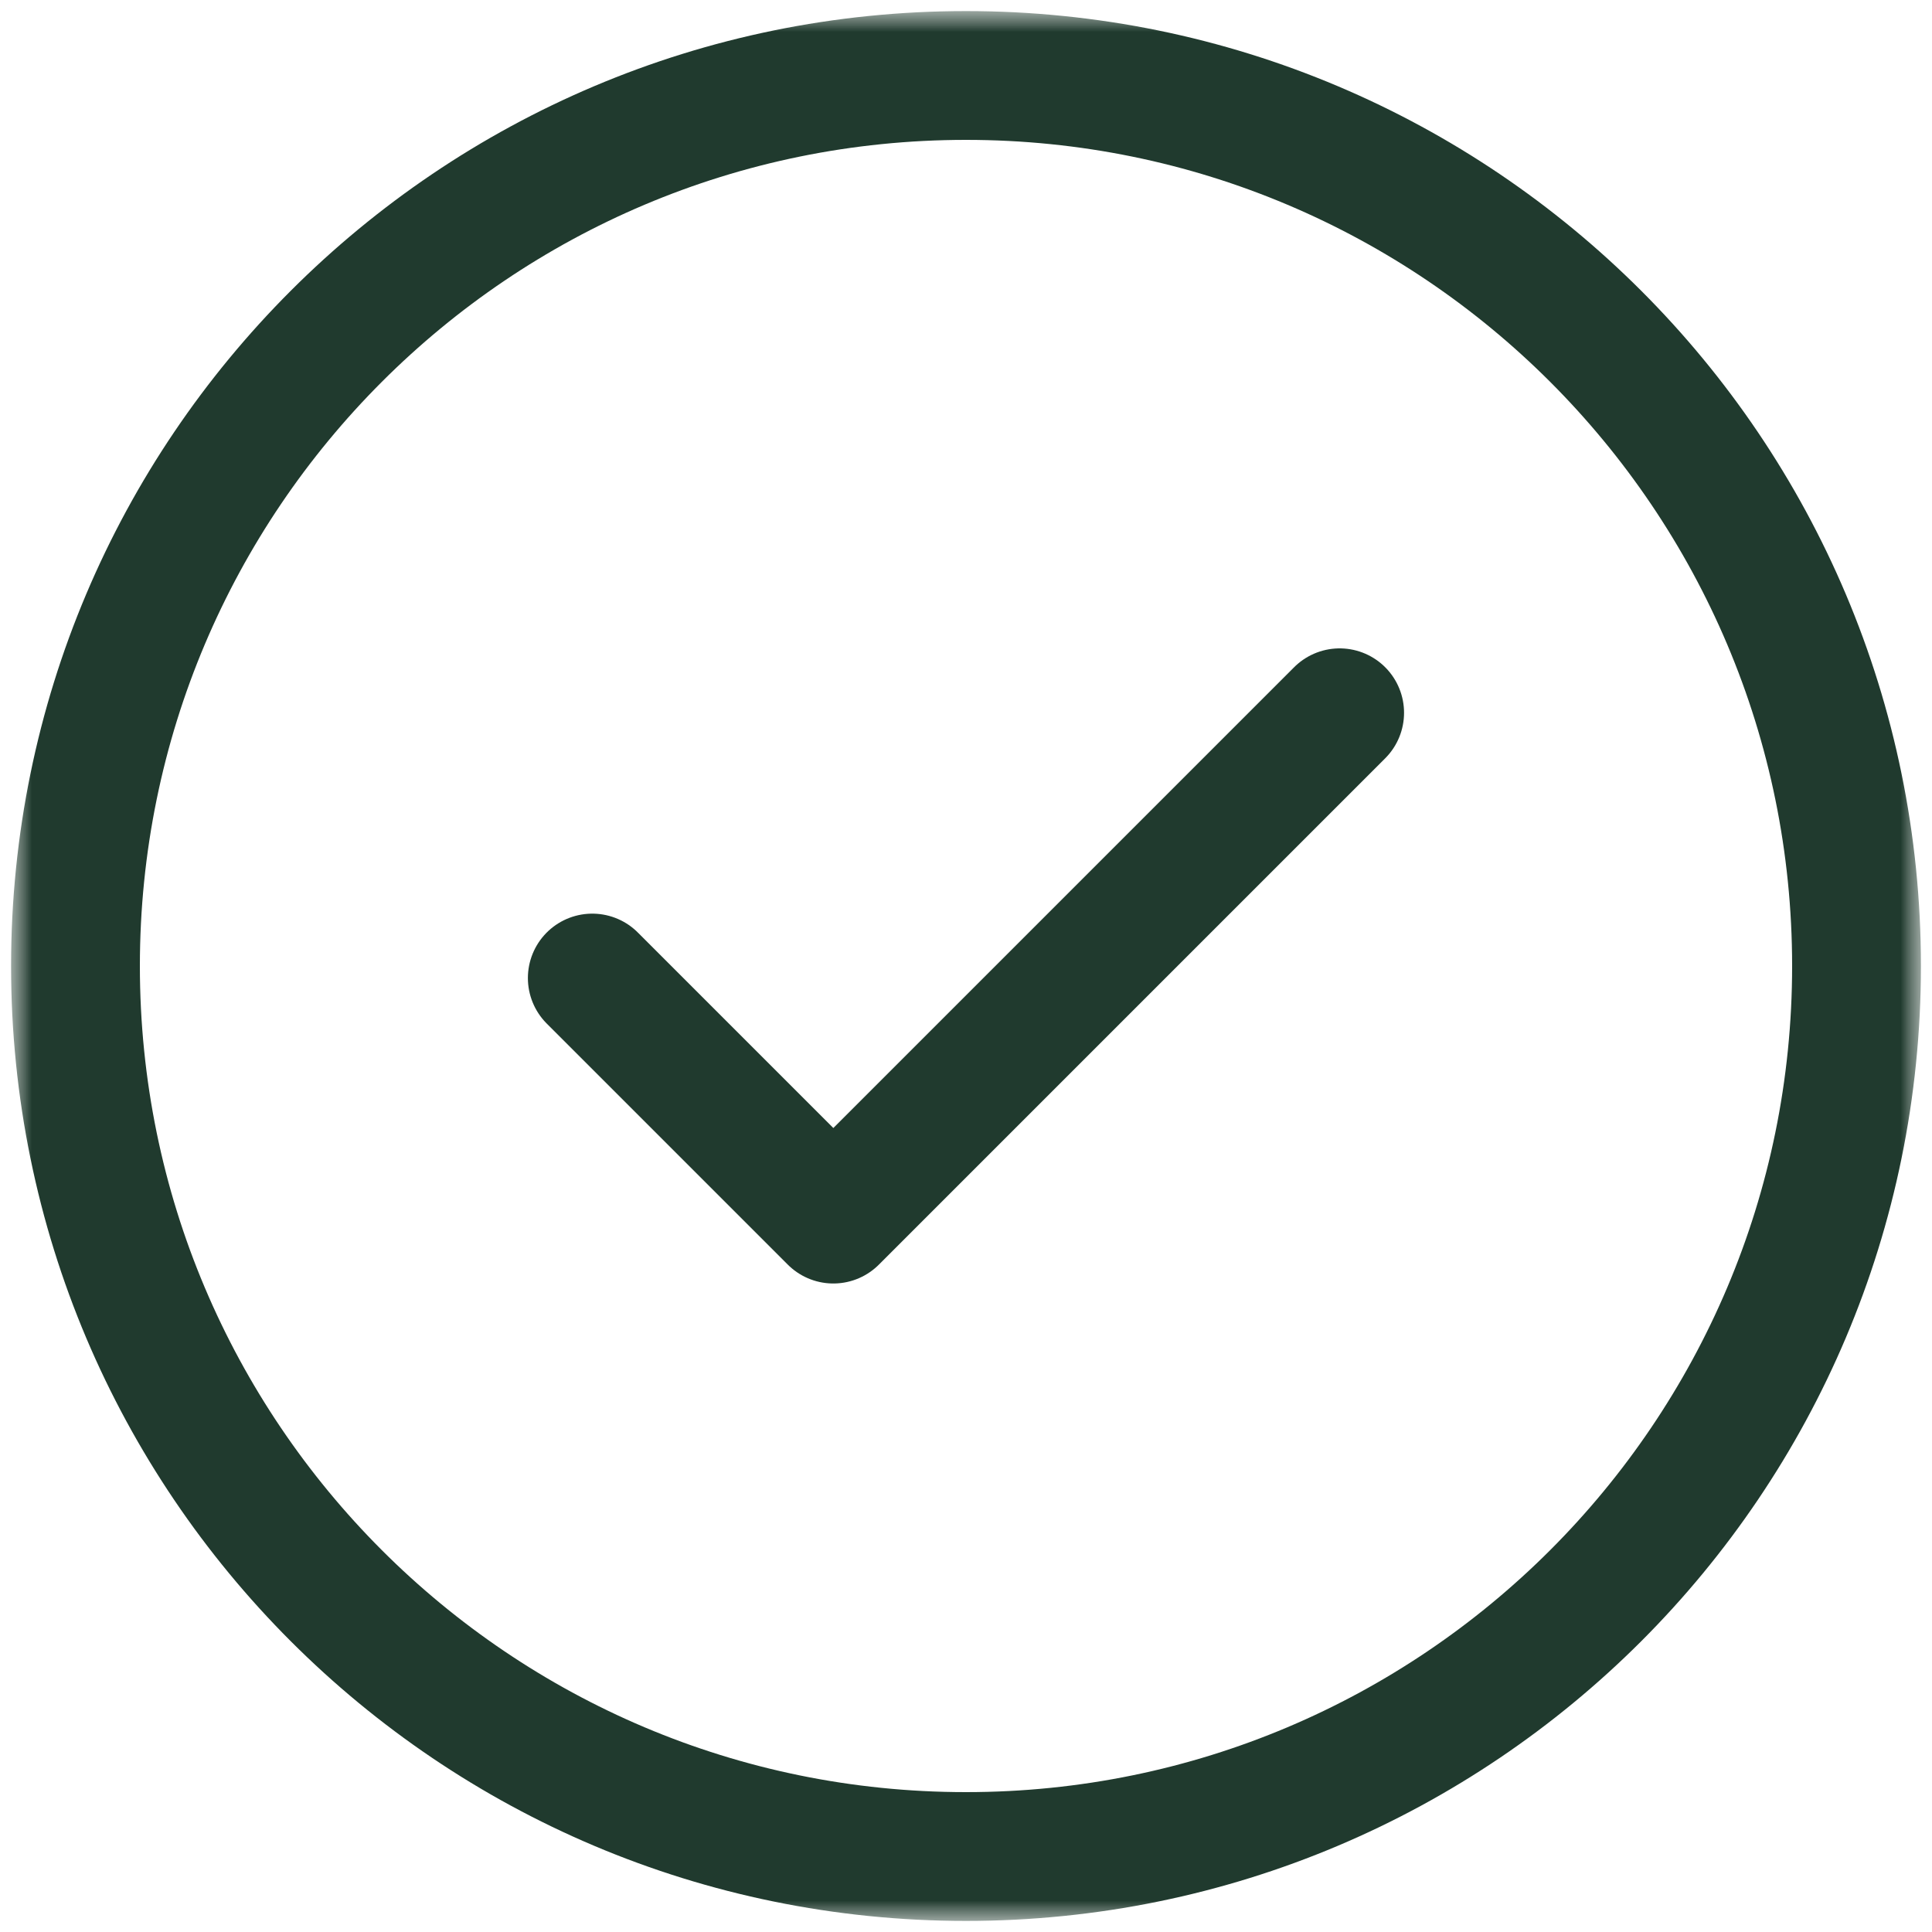 <svg width="30" height="30" viewBox="0 0 30 30" fill="none" xmlns="http://www.w3.org/2000/svg">
<g clip-path="url(#clip0_369_1844)">
<mask id="mask0_369_1844" style="mask-type:luminance" maskUnits="userSpaceOnUse" x="0" y="0" width="30" height="30">
<path d="M30 0H0V30H30V0Z" fill="white"/>
</mask>
<g mask="url(#mask0_369_1844)">
<path d="M20.802 11.068L12.94 18.93L9.197 15.187" stroke="#203A2E" stroke-width="2" stroke-miterlimit="10" stroke-linecap="round" stroke-linejoin="round"/>
<mask id="mask1_369_1844" style="mask-type:luminance" maskUnits="userSpaceOnUse" x="0" y="0" width="30" height="30">
<path d="M0 3.8147e-06H30V30H0V3.8147e-06Z" fill="white"/>
</mask>
<g mask="url(#mask1_369_1844)">
<path d="M28.828 15C28.828 22.637 22.637 28.828 15 28.828C7.363 28.828 1.172 22.637 1.172 15C1.172 7.363 7.363 1.172 15 1.172C22.637 1.172 28.828 7.363 28.828 15Z" stroke="#203A2E" stroke-width="2" stroke-miterlimit="10" stroke-linecap="round" stroke-linejoin="round"/>
</g>
</g>
</g>
<defs>
<clipPath id="clip0_369_1844">
<rect width="30" height="30" fill="white"/>
</clipPath>
</defs>
</svg>
